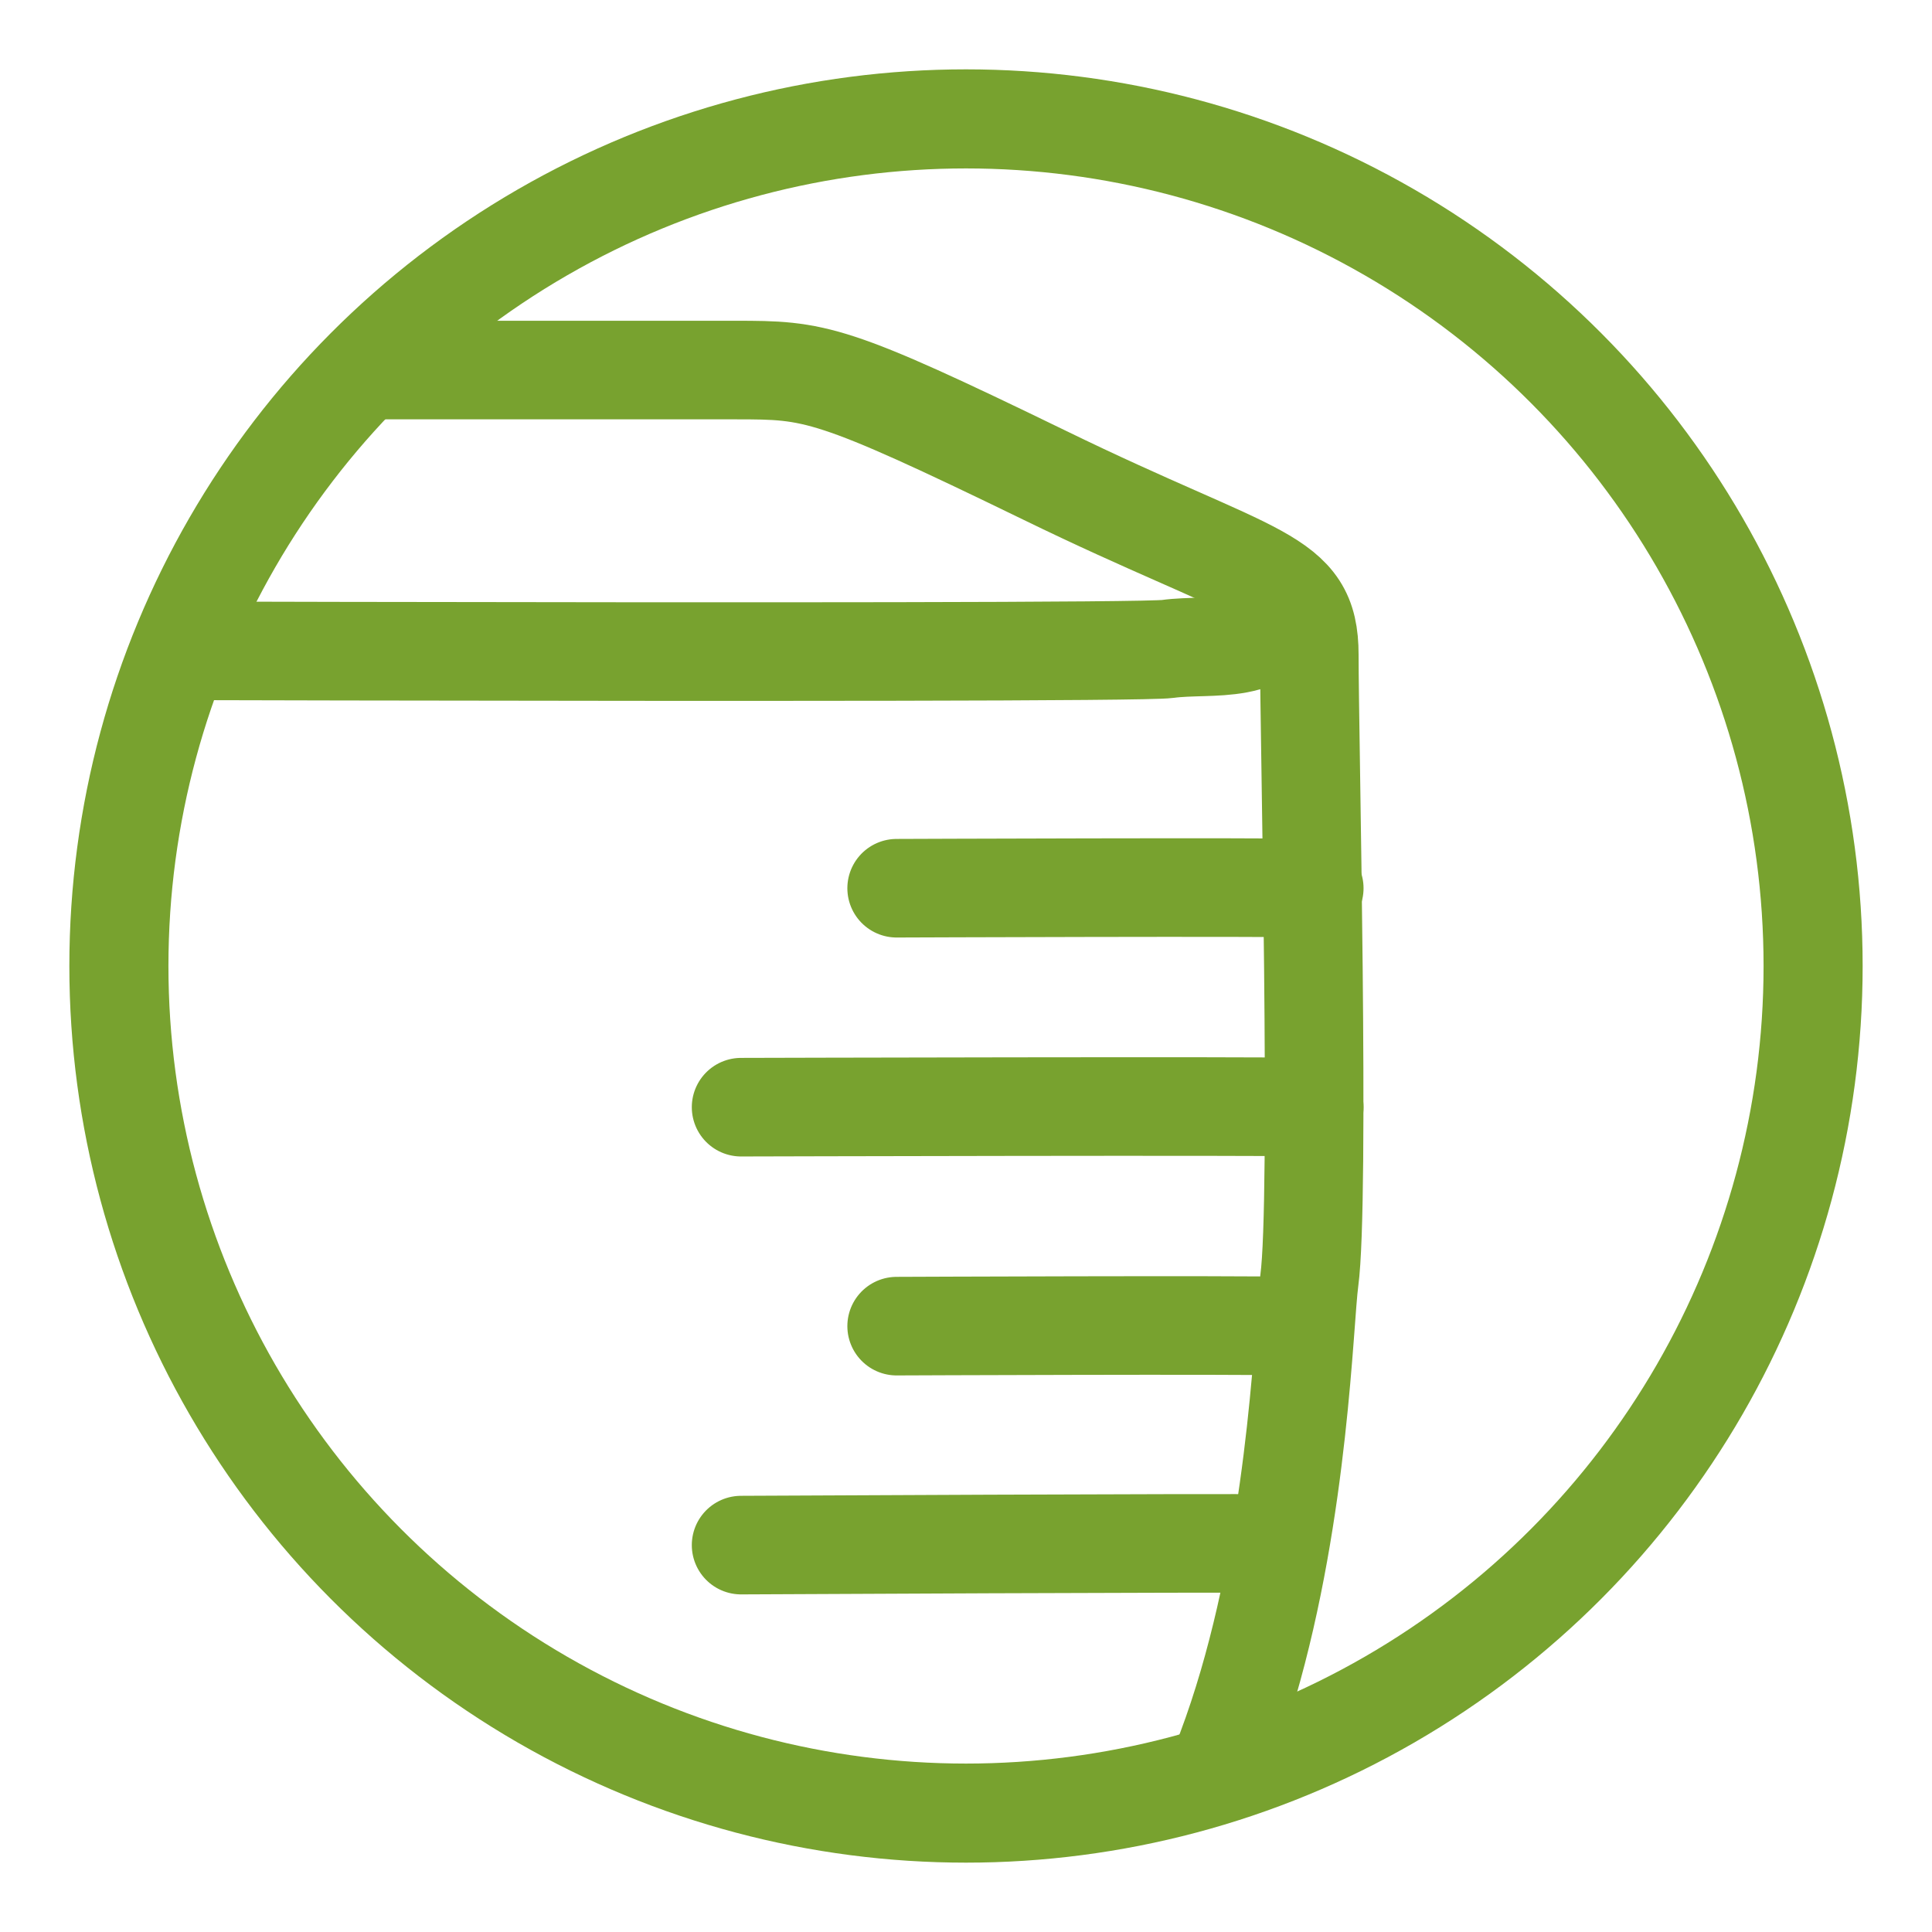 <?xml version="1.0" encoding="UTF-8"?>
<svg id="Layer_1" data-name="Layer 1" xmlns="http://www.w3.org/2000/svg" xmlns:xlink="http://www.w3.org/1999/xlink" viewBox="0 0 39 39">
  <defs>
    <style>
      .cls-1, .cls-2, .cls-3, .cls-4 {
        fill: none;
      }

      .cls-5 {
        clip-path: url(#clippath-1);
      }

      .cls-2 {
        stroke-linecap: round;
        stroke-width: 1.99px;
      }

      .cls-2, .cls-3, .cls-4 {
        stroke: #78a22f;
      }

      .cls-3 {
        stroke-width: 2px;
      }

      .cls-4 {
        stroke-width: 1.99px;
      }
    </style>
    <clipPath id="clippath-1">
      <path class="cls-1" d="M20.98,2.46c10.53,0,14.75,9.78,14.75,19.22s-5.7,14.92-16.23,14.92S2.4,28.95,2.4,19.5,10.45,2.46,20.98,2.46Z"/>
    </clipPath>
  </defs>
  <g class="cls-5">
    <path class="cls-4" d="M-9.06,7.47H14.85c1.61,0,1.91.02,6.23,2.12,4.33,2.11,5.35,1.99,5.35,3.63s.22,11,0,12.63c-.22,1.64-.35,15.11-8.19,14.99-7.84-.12-29.49-9.73-29.49-9.73"/>
    <path class="cls-4" d="M-9.05,13.1s31.74.12,32.62,0,2.13.17,2.35-.97"/>
    <path class="cls-2" d="M18.1,17.93s7.55-.03,8.43,0"/>
    <path class="cls-2" d="M18.1,26.77s7.01-.03,7.89,0"/>
    <path class="cls-2" d="M14.96,22.35s10.69-.03,11.57,0"/>
    <path class="cls-2" d="M14.96,31.19s9.8-.05,10.69-.03"/>
  </g>
  <circle class="cls-3" cx="19.5" cy="19.5" r="17.1"/>
</svg>